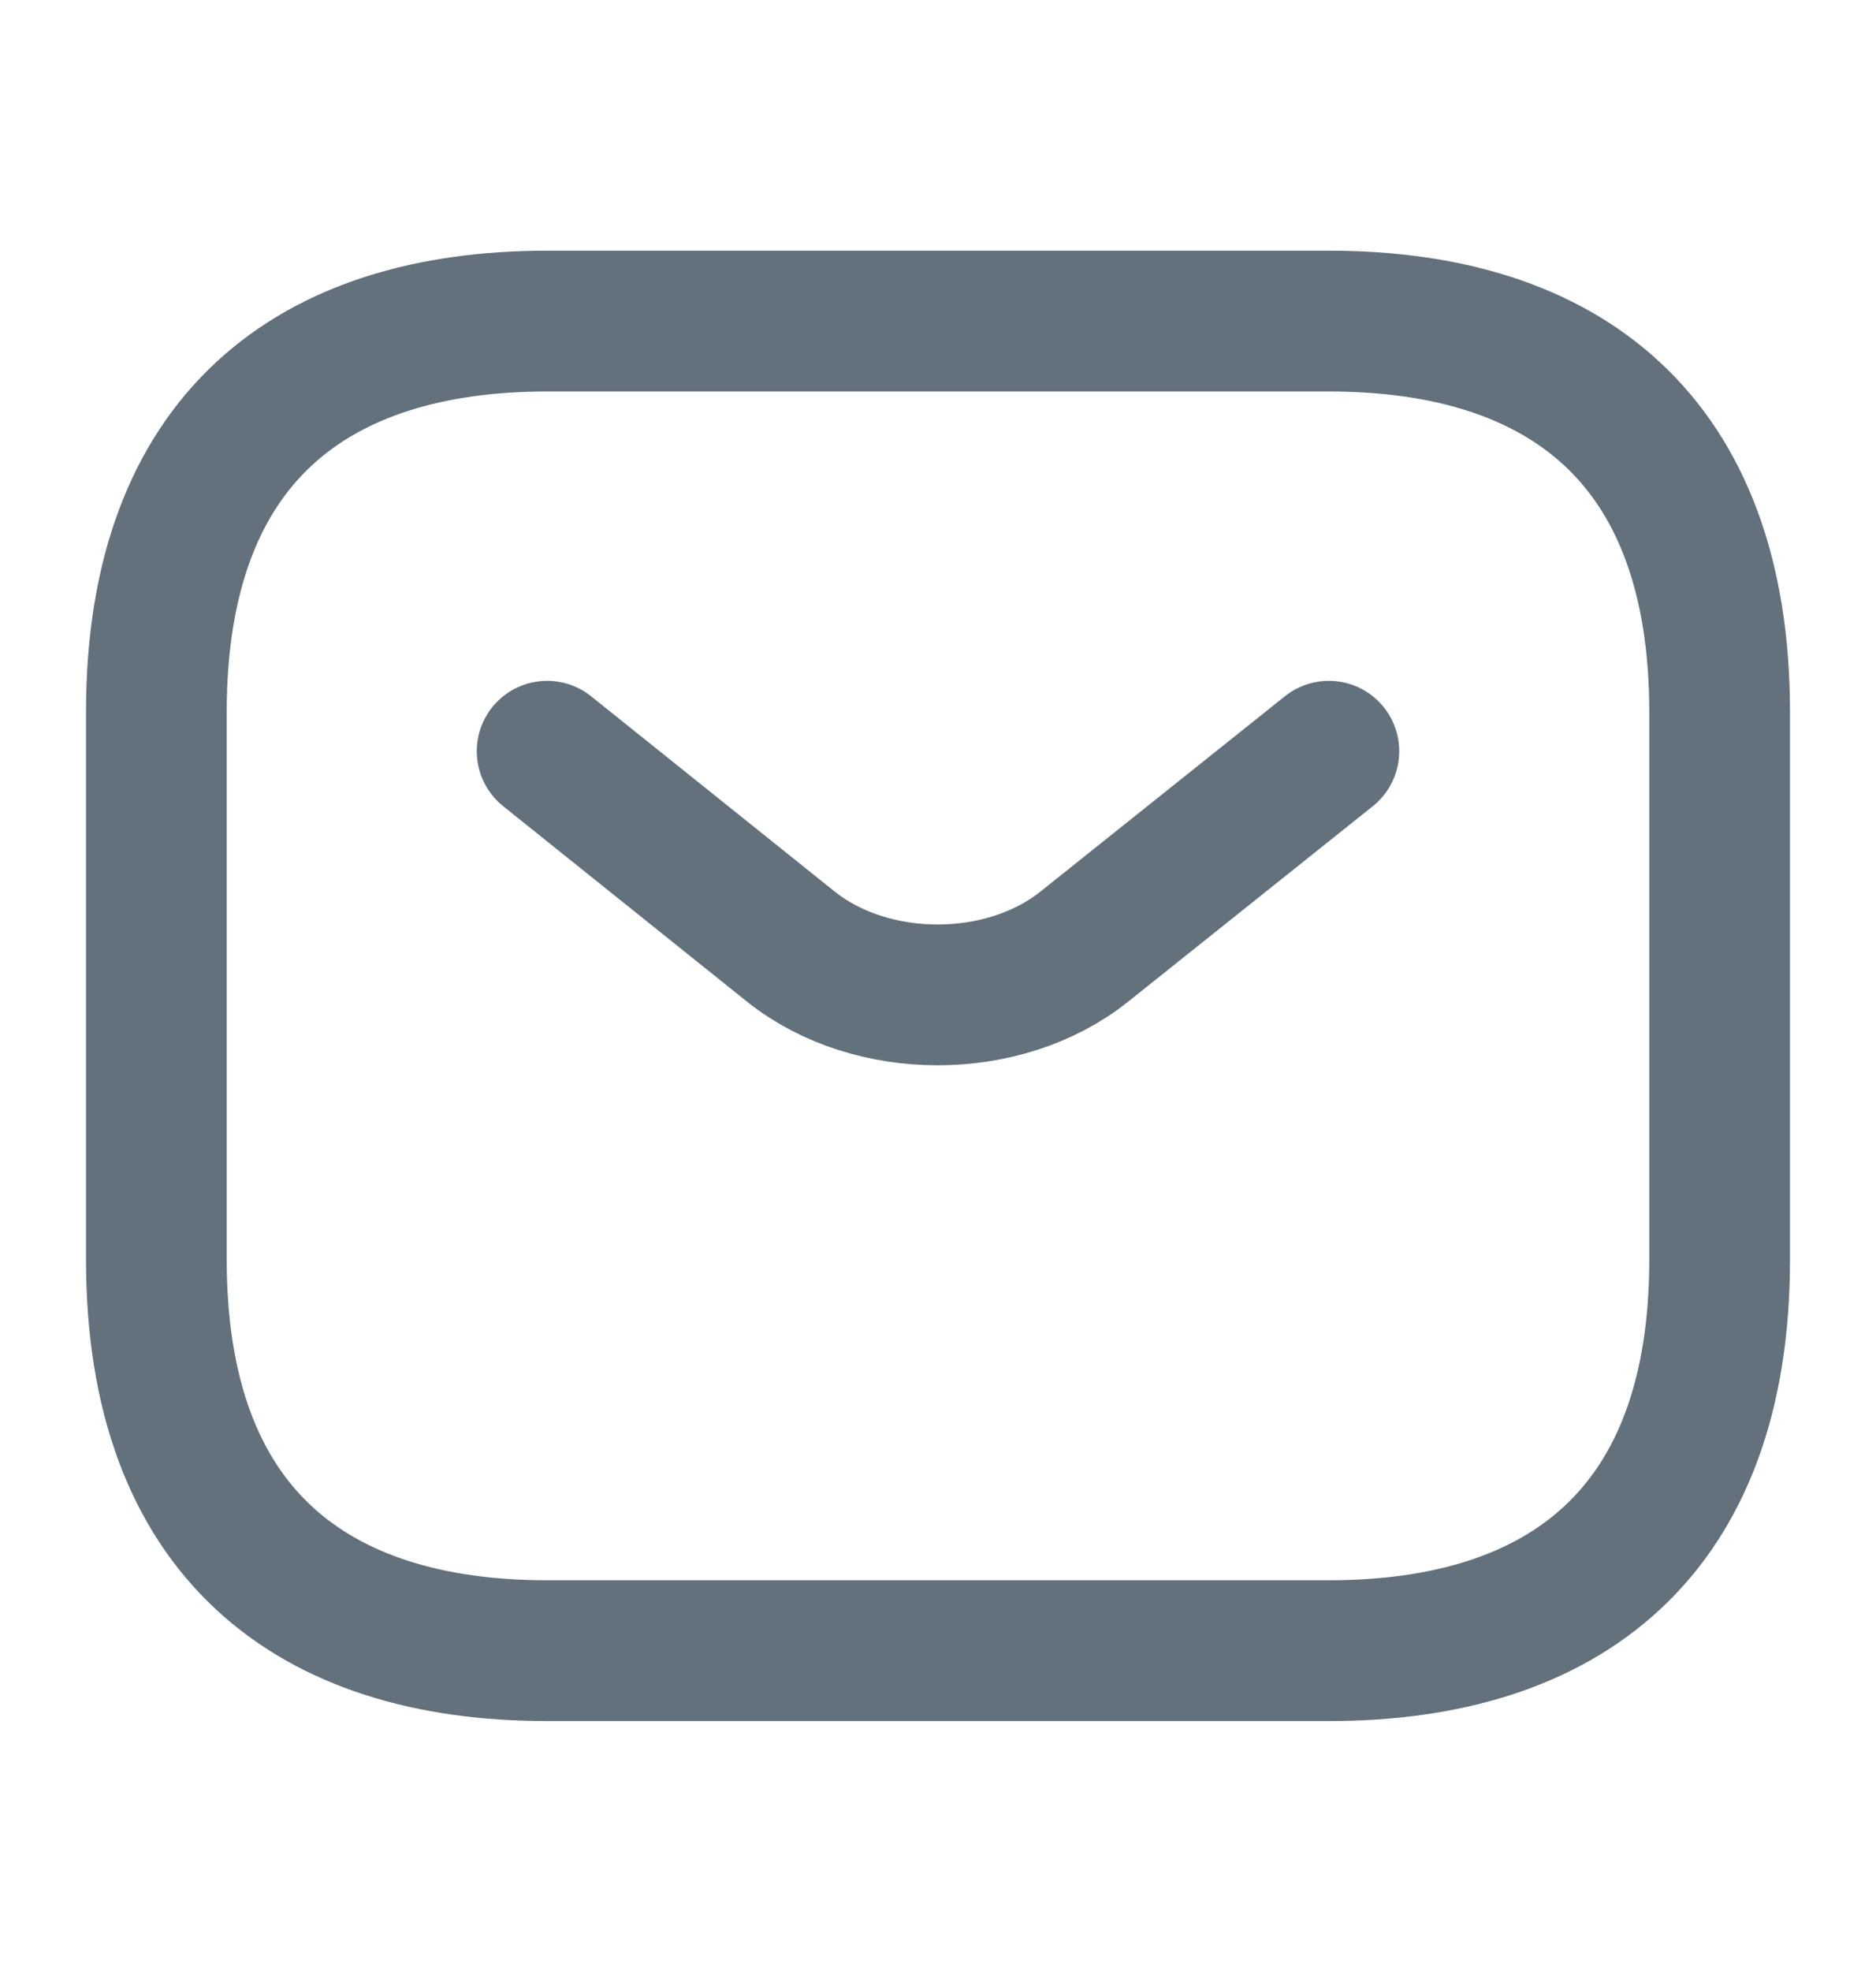 <svg width="20" height="21" viewBox="0 0 20 21" fill="none" xmlns="http://www.w3.org/2000/svg">
<g id="vuesax/linear/sms">
<g id="sms">
<path id="Vector" d="M14.167 17.587H5.833C3.333 17.587 1.667 16.337 1.667 13.421V7.587C1.667 4.671 3.333 3.421 5.833 3.421H14.167C16.667 3.421 18.333 4.671 18.333 7.587V13.421C18.333 16.337 16.667 17.587 14.167 17.587Z" stroke="#62717C" stroke-width="1.5" stroke-miterlimit="10" stroke-linecap="round" stroke-linejoin="round"/>
<path id="Vector_2" d="M14.167 8.004L11.558 10.087C10.7 10.771 9.292 10.771 8.433 10.087L5.833 8.004" stroke="#62717C" stroke-width="1.5" stroke-miterlimit="10" stroke-linecap="round" stroke-linejoin="round"/>
</g>
</g>
</svg>
